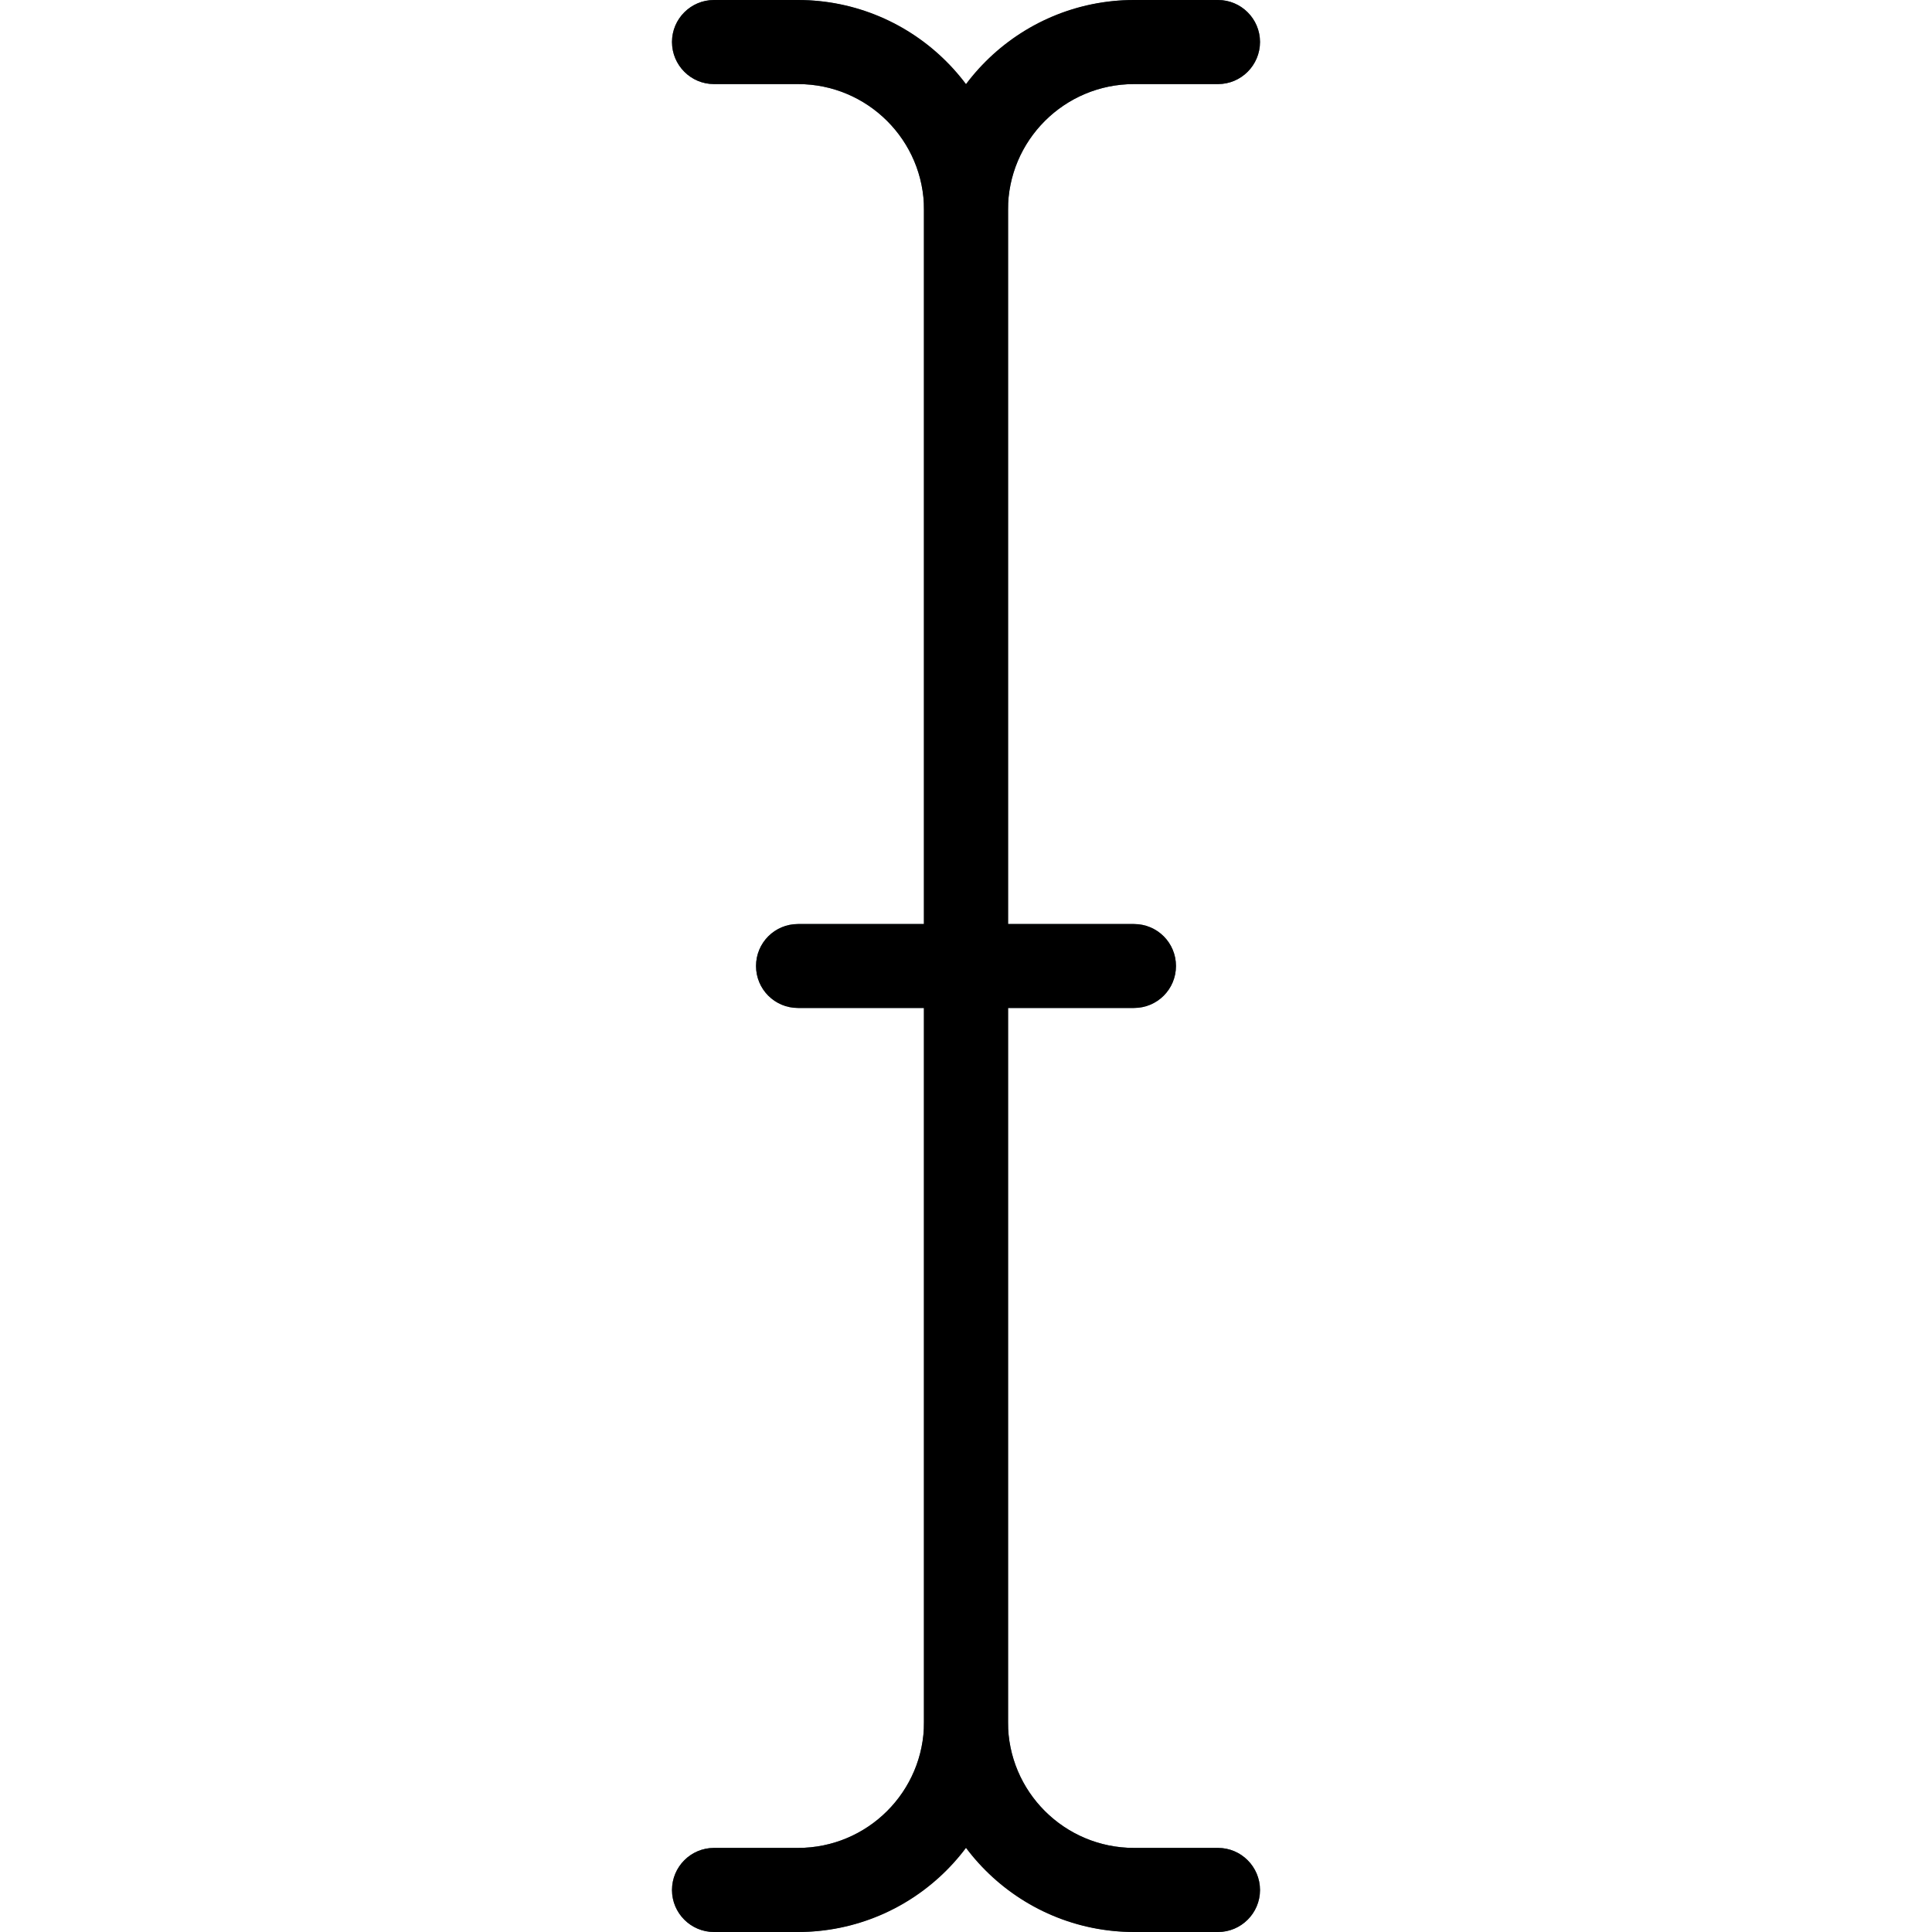 <?xml version="1.0" encoding="UTF-8"?>
<svg xmlns="http://www.w3.org/2000/svg" xmlns:xlink="http://www.w3.org/1999/xlink" width="50pt" height="50pt" viewBox="0 0 50 50" version="1.1">
<g id="surface1">
<path style=" stroke:none;fill-rule:nonzero;fill:rgb(27.059%,35.294%,39.216%);fill-opacity:1;" d="M 31.523 47.824 L 29.348 47.824 C 27.547 47.824 26.086 46.367 26.086 44.566 L 26.086 26.086 L 29.348 26.086 C 29.949 26.086 30.434 25.602 30.434 25 C 30.434 24.398 29.949 23.914 29.348 23.914 L 26.086 23.914 L 26.086 5.434 C 26.086 3.633 27.547 2.176 29.348 2.176 L 31.523 2.176 C 32.121 2.176 32.609 1.688 32.609 1.086 C 32.609 0.488 32.121 0 31.523 0 L 29.348 0 C 27.629 0.004 26.016 0.824 25 2.207 C 23.984 0.824 22.371 0.004 20.652 0 L 18.477 0 C 17.879 0 17.391 0.488 17.391 1.086 C 17.391 1.688 17.879 2.176 18.477 2.176 L 20.652 2.176 C 22.453 2.176 23.914 3.633 23.914 5.434 L 23.914 23.914 L 20.652 23.914 C 20.051 23.914 19.566 24.398 19.566 25 C 19.566 25.602 20.051 26.086 20.652 26.086 L 23.914 26.086 L 23.914 44.566 C 23.914 46.367 22.453 47.824 20.652 47.824 L 18.477 47.824 C 17.879 47.824 17.391 48.312 17.391 48.914 C 17.391 49.512 17.879 50 18.477 50 L 20.652 50 C 22.371 49.996 23.984 49.176 25 47.793 C 26.016 49.176 27.629 49.996 29.348 50 L 31.523 50 C 32.121 50 32.609 49.512 32.609 48.914 C 32.609 48.312 32.121 47.824 31.523 47.824 Z M 31.523 47.824 "/>
<path style=" stroke:none;fill-rule:nonzero;fill:rgb(0%,0%,0%);fill-opacity:1;" d="M 20.652 50 L 18.477 50 C 17.879 50 17.391 49.512 17.391 48.914 C 17.391 48.312 17.879 47.824 18.477 47.824 L 20.652 47.824 C 22.453 47.824 23.914 46.367 23.914 44.566 L 23.914 5.434 C 23.914 3.633 22.453 2.176 20.652 2.176 L 18.477 2.176 C 17.879 2.176 17.391 1.688 17.391 1.086 C 17.391 0.488 17.879 0 18.477 0 L 20.652 0 C 23.652 0 26.086 2.434 26.086 5.434 L 26.086 44.566 C 26.086 47.566 23.652 50 20.652 50 Z M 20.652 50 "/>
<path style=" stroke:none;fill-rule:nonzero;fill:rgb(0%,0%,0%);fill-opacity:1;" d="M 31.523 50 L 29.348 50 C 26.348 50 23.914 47.566 23.914 44.566 L 23.914 5.434 C 23.914 2.434 26.348 0 29.348 0 L 31.523 0 C 32.121 0 32.609 0.488 32.609 1.086 C 32.609 1.688 32.121 2.176 31.523 2.176 L 29.348 2.176 C 27.547 2.176 26.086 3.633 26.086 5.434 L 26.086 44.566 C 26.086 46.367 27.547 47.824 29.348 47.824 L 31.523 47.824 C 32.121 47.824 32.609 48.312 32.609 48.914 C 32.609 49.512 32.121 50 31.523 50 Z M 31.523 50 "/>
<path style=" stroke:none;fill-rule:nonzero;fill:rgb(0%,0%,0%);fill-opacity:1;" d="M 29.348 26.086 L 20.652 26.086 C 20.051 26.086 19.566 25.602 19.566 25 C 19.566 24.398 20.051 23.914 20.652 23.914 L 29.348 23.914 C 29.949 23.914 30.434 24.398 30.434 25 C 30.434 25.602 29.949 26.086 29.348 26.086 Z M 29.348 26.086 "/>
</g>
</svg>
